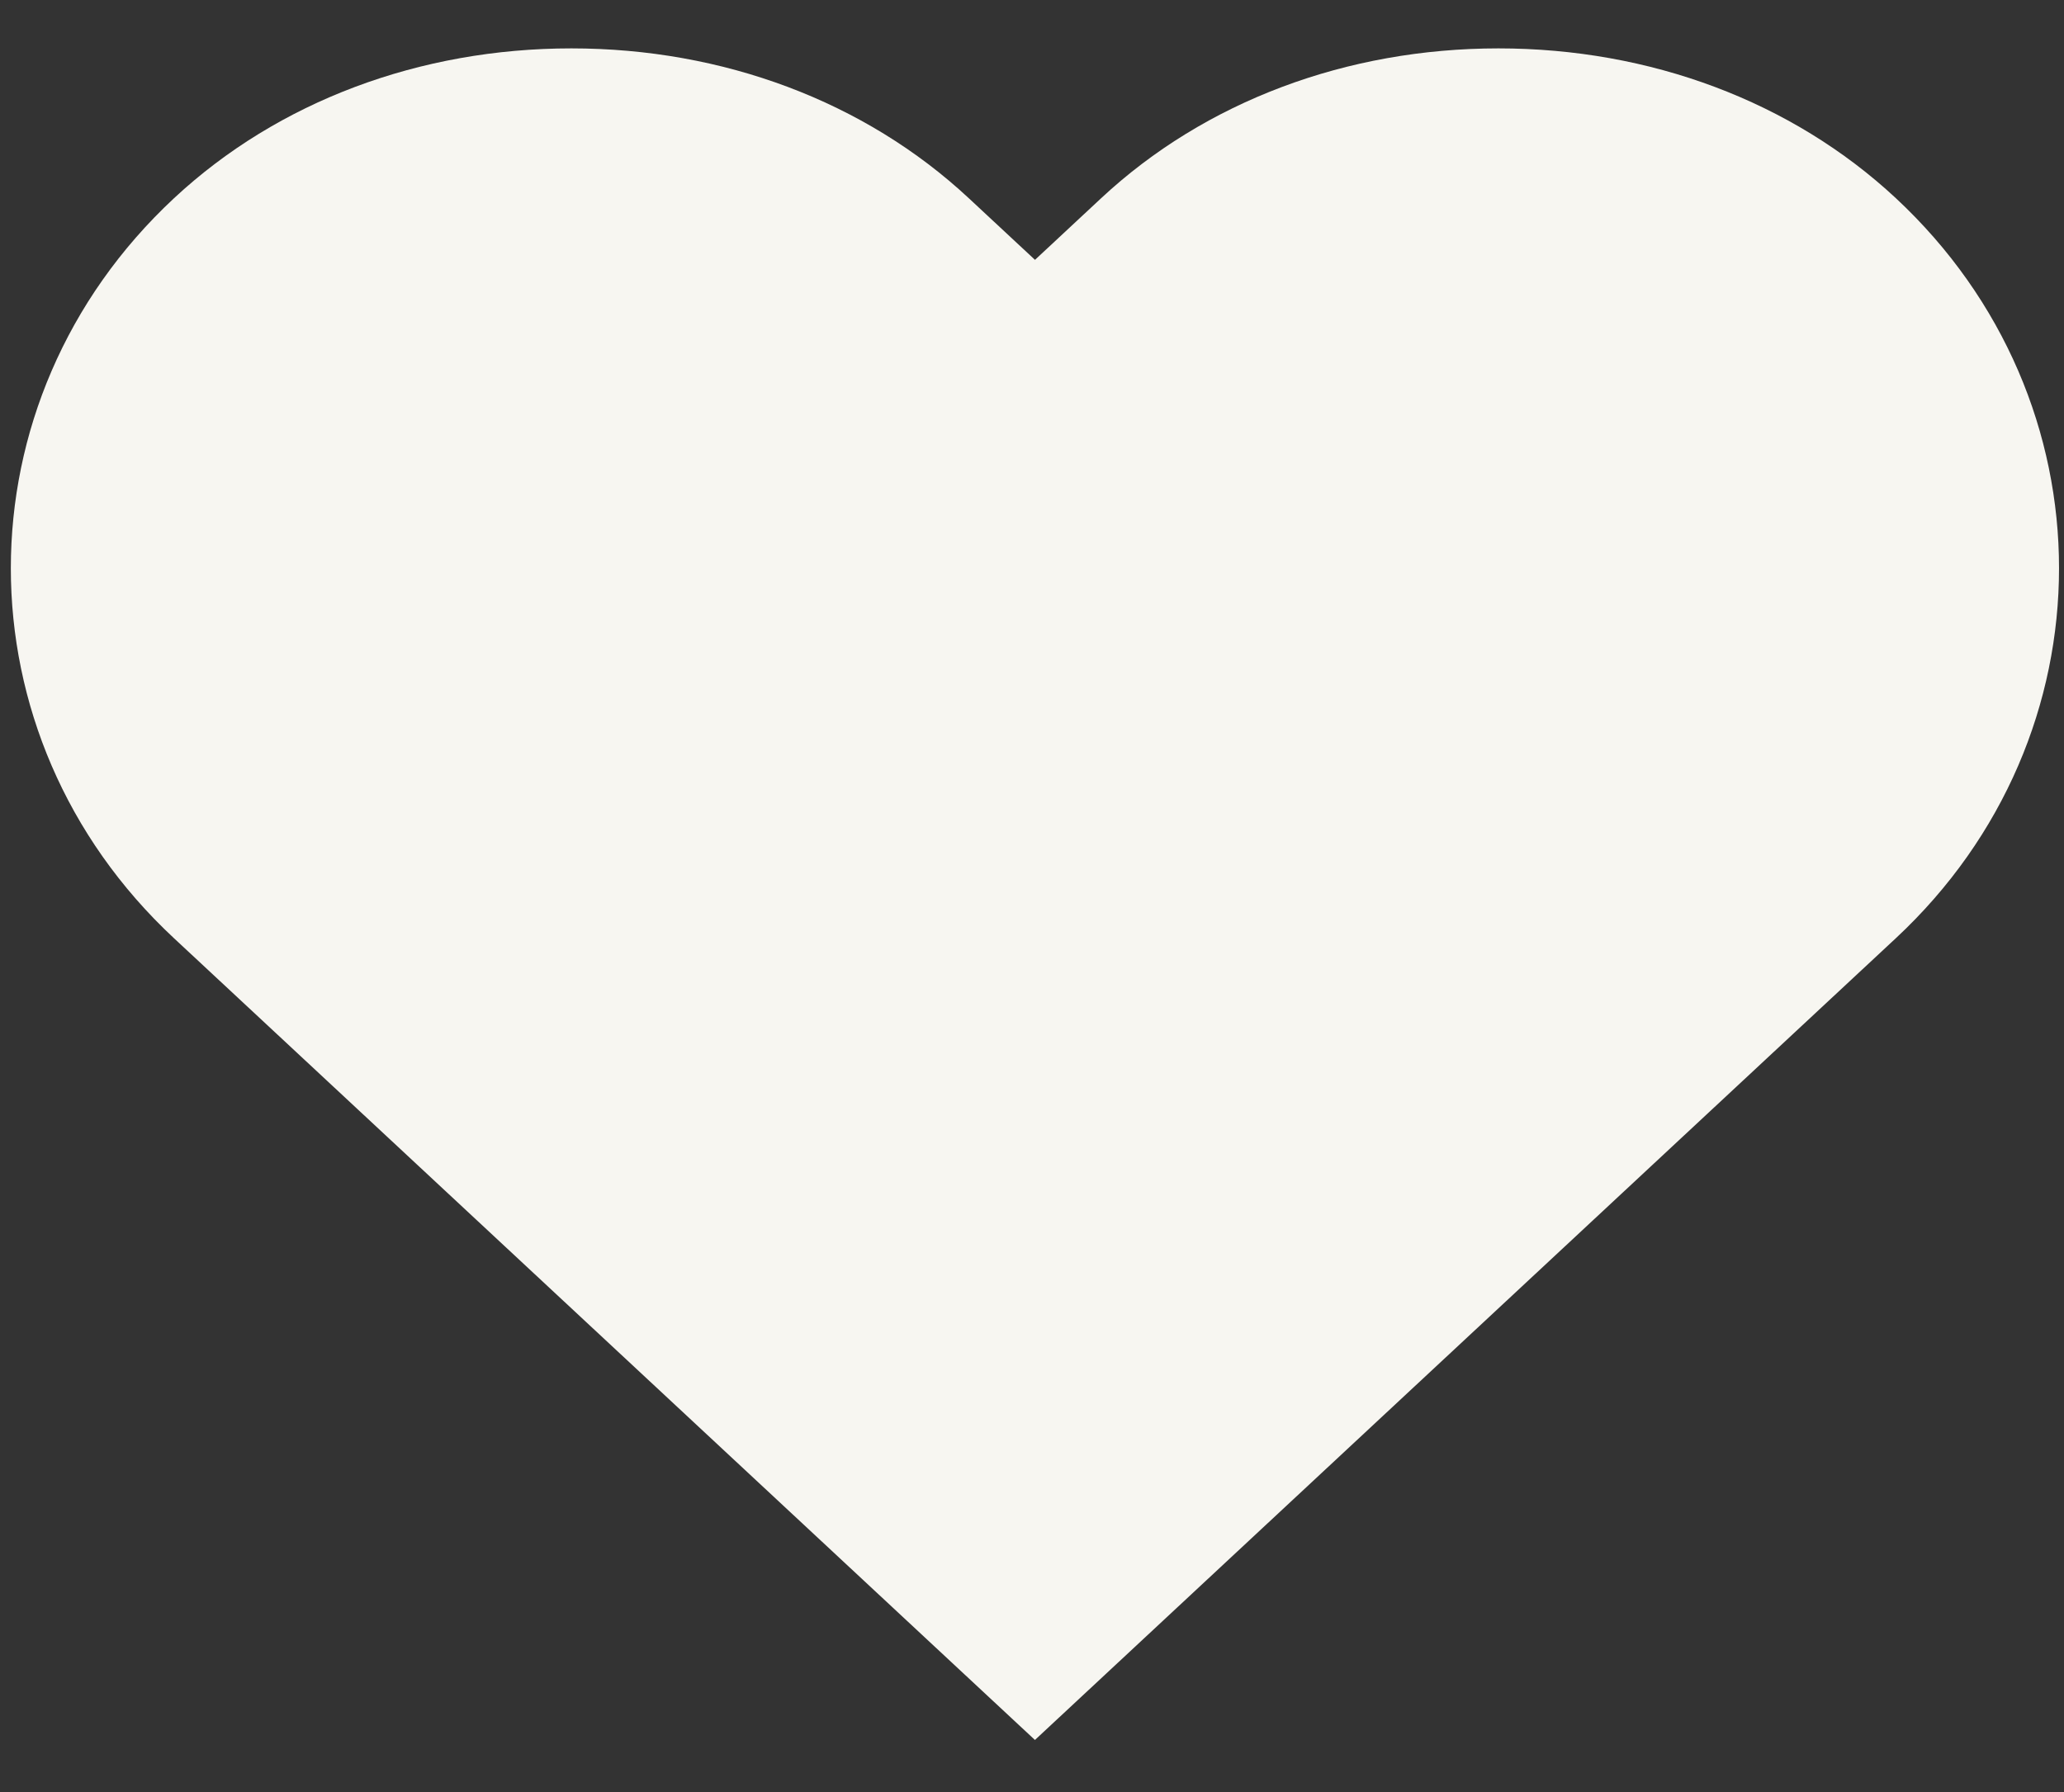 <svg xmlns="http://www.w3.org/2000/svg" width="38" height="33" fill="none"><rect width="100%" height="100%" fill="#333333" stroke="none"/><path fill="#F7F6F1" d="M19.053 32.04 3.204 17.278c-4.006-3.731-4.006-9.896 0-13.628C5.12 1.865 7.732.891 10.52.891s5.4.974 7.315 2.758l1.22 1.136 1.219-1.136C22.189 1.865 24.8.891 27.588.891c2.787 0 5.4.974 7.316 2.758 4.006 3.732 4.006 9.897 0 13.628l-15.85 14.764Z"/></svg>